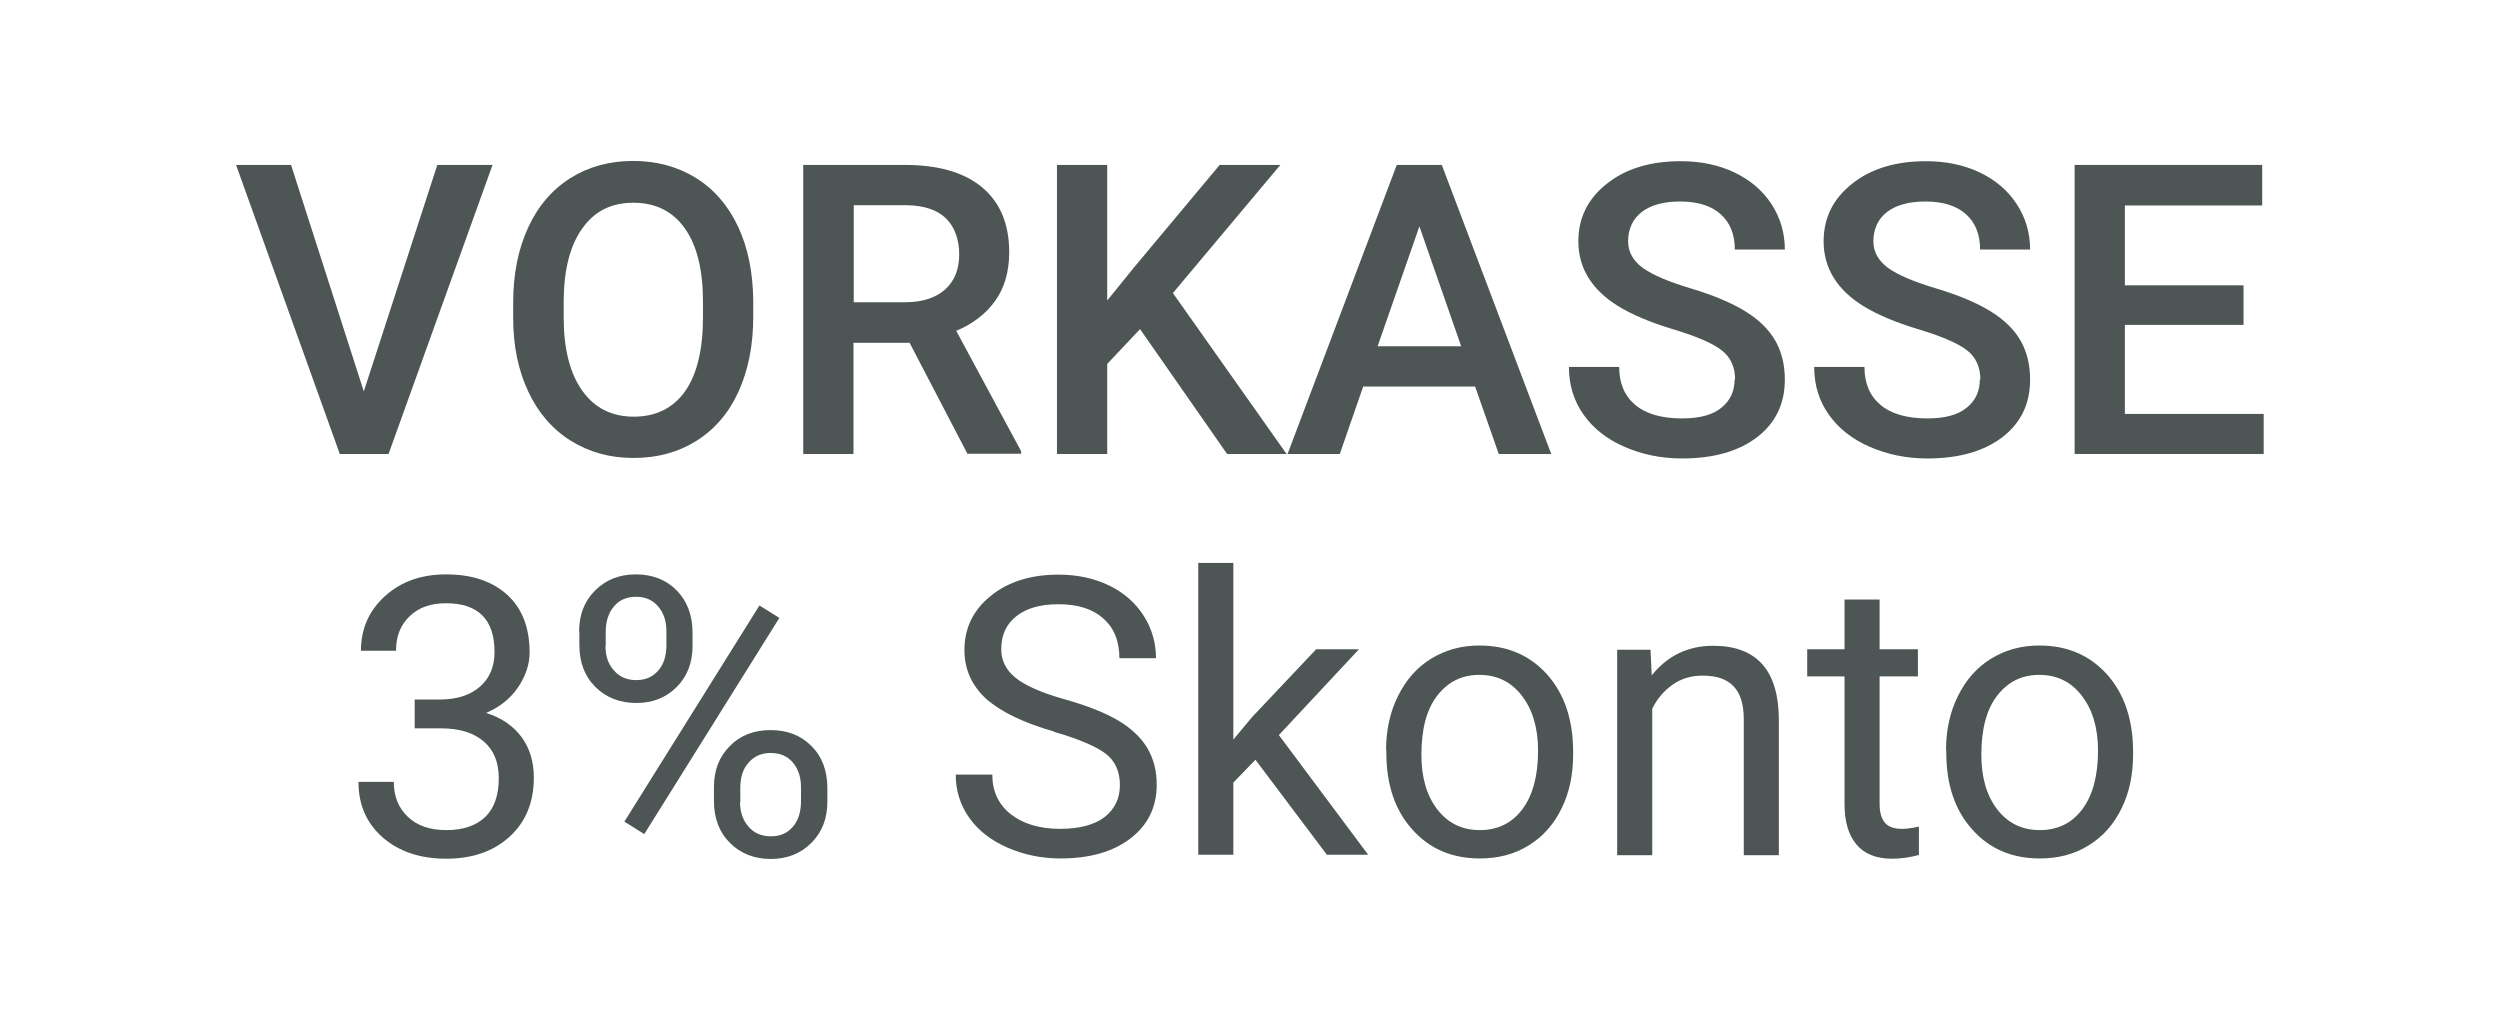 <?xml version="1.0" encoding="UTF-8"?>
<svg id="Vorkasse" xmlns="http://www.w3.org/2000/svg" viewBox="0 0 100.5 41">
  <defs>
    <style>
      .cls-1 {
        fill: none;
      }

      .cls-1, .cls-2 {
        stroke-width: 0px;
      }

      .cls-2 {
        fill: #4d5555;
      }
    </style>
  </defs>
  <g>
    <g>
      <path class="cls-2" d="M14.63,15.72l2.95-9.09h2.22l-4.18,11.62h-1.96l-4.17-11.62h2.21l2.92,9.09Z"/>
      <path class="cls-2" d="M30.28,12.74c0,1.14-.2,2.14-.59,3-.39.86-.96,1.52-1.69,1.98-.73.46-1.57.69-2.53.69s-1.78-.23-2.52-.69c-.74-.46-1.31-1.12-1.71-1.97s-.61-1.83-.61-2.95v-.65c0-1.13.2-2.13.6-3,.4-.87.97-1.53,1.7-1.99.73-.46,1.57-.69,2.52-.69s1.79.23,2.52.68c.73.45,1.3,1.11,1.7,1.96.4.85.6,1.85.61,2.98v.65ZM28.26,12.14c0-1.29-.24-2.27-.73-2.96-.49-.69-1.18-1.03-2.07-1.03s-1.56.34-2.05,1.03c-.49.68-.74,1.65-.75,2.9v.67c0,1.28.25,2.26.75,2.96.5.7,1.19,1.04,2.07,1.04s1.58-.34,2.06-1.02c.48-.68.72-1.68.72-2.98v-.61Z"/>
      <path class="cls-2" d="M36.56,13.78h-2.25v4.47h-2.02V6.63h4.09c1.34,0,2.38.3,3.1.9s1.09,1.47,1.09,2.61c0,.78-.19,1.43-.56,1.95s-.9.93-1.57,1.21l2.61,4.84v.1h-2.16l-2.33-4.47ZM34.31,12.15h2.08c.68,0,1.21-.17,1.6-.51.38-.34.57-.81.57-1.41s-.18-1.1-.53-1.45c-.35-.34-.88-.52-1.58-.53h-2.13v3.89Z"/>
      <path class="cls-2" d="M45.83,13.23l-1.32,1.4v3.62h-2.02V6.63h2.02v5.45l1.12-1.38,3.4-4.07h2.44l-4.32,5.15,4.57,6.47h-2.39l-3.5-5.02Z"/>
      <path class="cls-2" d="M59.3,15.54h-4.5l-.94,2.71h-2.1l4.39-11.62h1.81l4.4,11.62h-2.11l-.95-2.71ZM55.37,13.92h3.37l-1.68-4.82-1.68,4.82Z"/>
      <path class="cls-2" d="M69.75,15.26c0-.51-.18-.9-.54-1.18-.36-.28-1.01-.56-1.94-.84s-1.68-.6-2.23-.94c-1.06-.66-1.59-1.53-1.59-2.6,0-.94.38-1.71,1.14-2.31.76-.61,1.76-.91,2.97-.91.81,0,1.53.15,2.16.45.63.3,1.13.72,1.49,1.27s.54,1.16.54,1.83h-2.01c0-.61-.19-1.08-.57-1.42-.38-.34-.92-.51-1.63-.51-.66,0-1.17.14-1.54.42-.36.28-.55.68-.55,1.18,0,.43.2.78.59,1.07.39.28,1.04.56,1.95.83.9.27,1.63.58,2.18.92.55.34.95.74,1.2,1.18s.38.96.38,1.56c0,.97-.37,1.74-1.11,2.31-.74.57-1.75.86-3.02.86-.84,0-1.61-.16-2.32-.47-.71-.31-1.25-.74-1.64-1.29-.39-.55-.59-1.19-.59-1.92h2.02c0,.66.22,1.17.65,1.53s1.06.54,1.88.54c.7,0,1.23-.14,1.58-.43.35-.28.53-.66.53-1.13Z"/>
      <path class="cls-2" d="M79.61,15.26c0-.51-.18-.9-.54-1.18-.36-.28-1.01-.56-1.94-.84s-1.68-.6-2.23-.94c-1.06-.66-1.59-1.53-1.59-2.6,0-.94.38-1.71,1.14-2.31.76-.61,1.76-.91,2.97-.91.81,0,1.53.15,2.16.45.63.3,1.13.72,1.49,1.27s.54,1.16.54,1.83h-2.01c0-.61-.19-1.08-.57-1.42-.38-.34-.92-.51-1.63-.51-.66,0-1.17.14-1.54.42-.36.28-.55.68-.55,1.18,0,.43.2.78.59,1.07.39.28,1.04.56,1.95.83.9.27,1.63.58,2.18.92.55.34.95.74,1.2,1.18s.38.96.38,1.56c0,.97-.37,1.74-1.11,2.31-.74.57-1.75.86-3.02.86-.84,0-1.61-.16-2.32-.47-.71-.31-1.25-.74-1.64-1.29-.39-.55-.59-1.19-.59-1.92h2.02c0,.66.22,1.17.65,1.53s1.06.54,1.88.54c.7,0,1.23-.14,1.58-.43.35-.28.53-.66.53-1.13Z"/>
      <path class="cls-2" d="M90.19,13.06h-4.77v3.58h5.58v1.61h-7.6V6.63h7.54v1.63h-5.52v3.21h4.77v1.6Z"/>
    </g>
    <g>
      <path class="cls-2" d="M16.68,28.12h1.06c.67-.01,1.19-.19,1.57-.53.38-.34.57-.8.57-1.38,0-1.3-.65-1.96-1.95-1.96-.61,0-1.1.17-1.46.52-.37.35-.55.81-.55,1.39h-1.41c0-.88.32-1.61.97-2.2.64-.58,1.46-.87,2.45-.87,1.05,0,1.87.28,2.47.83.6.55.89,1.33.89,2.31,0,.48-.16.95-.47,1.41-.31.45-.74.79-1.28,1.02.61.19,1.08.51,1.42.96.33.45.5.99.5,1.64,0,1-.33,1.79-.98,2.38-.65.59-1.5.88-2.54.88s-1.89-.28-2.55-.85c-.65-.57-.98-1.31-.98-2.24h1.42c0,.59.19,1.05.57,1.41s.89.53,1.54.53c.68,0,1.2-.18,1.57-.53.36-.36.54-.87.54-1.54s-.2-1.14-.6-1.49c-.4-.35-.97-.53-1.72-.53h-1.06v-1.15Z"/>
      <path class="cls-2" d="M23.28,25.39c0-.67.21-1.22.64-1.65.43-.43.97-.65,1.64-.65s1.23.22,1.65.65c.42.44.63,1,.63,1.69v.54c0,.67-.21,1.22-.64,1.65s-.97.64-1.62.64-1.21-.21-1.64-.64c-.43-.42-.65-.99-.65-1.7v-.53ZM24.34,25.97c0,.4.11.73.34.98.22.26.52.39.9.39s.65-.13.88-.38c.22-.25.33-.59.33-1.03v-.56c0-.4-.11-.73-.33-.99-.22-.26-.52-.39-.89-.39s-.68.13-.89.39c-.22.26-.33.6-.33,1.02v.56ZM25.9,33.53l-.8-.5,5.43-8.69.8.5-5.43,8.69ZM28.7,31.64c0-.67.21-1.22.64-1.65.42-.43.97-.64,1.64-.64s1.21.21,1.64.64.64.99.64,1.7v.54c0,.67-.21,1.22-.64,1.65-.43.43-.97.65-1.63.65s-1.21-.21-1.64-.64c-.43-.42-.65-.99-.65-1.7v-.55ZM29.75,32.24c0,.4.11.73.34.99.22.26.52.39.9.39s.66-.13.88-.38c.22-.25.33-.6.33-1.03v-.57c0-.4-.11-.73-.33-.99-.22-.26-.52-.38-.89-.38s-.66.13-.88.38c-.23.25-.34.59-.34,1.02v.57Z"/>
      <path class="cls-2" d="M42.38,29.41c-1.26-.36-2.17-.81-2.75-1.33-.57-.53-.86-1.18-.86-1.95,0-.88.35-1.6,1.05-2.17.7-.57,1.61-.86,2.73-.86.76,0,1.45.15,2.04.44.6.29,1.06.7,1.39,1.22.33.52.49,1.09.49,1.7h-1.47c0-.68-.21-1.21-.64-1.59-.43-.39-1.03-.58-1.81-.58-.72,0-1.29.16-1.69.48-.41.32-.61.76-.61,1.33,0,.45.19.84.58,1.15.38.31,1.04.6,1.96.86.93.26,1.65.55,2.17.86.52.31.91.68,1.16,1.1.25.42.38.91.38,1.47,0,.9-.35,1.62-1.05,2.16s-1.64.81-2.82.81c-.76,0-1.48-.15-2.14-.44-.66-.29-1.17-.69-1.53-1.2-.36-.51-.54-1.09-.54-1.73h1.47c0,.67.25,1.2.74,1.59.5.39,1.16.59,1.99.59.77,0,1.37-.16,1.78-.47.41-.32.62-.75.62-1.29s-.19-.97-.57-1.26-1.07-.59-2.08-.88Z"/>
      <path class="cls-2" d="M50.47,30.54l-.89.92v2.9h-1.41v-11.73h1.41v7.1l.76-.91,2.57-2.72h1.72l-3.22,3.45,3.59,4.81h-1.66l-2.88-3.83Z"/>
      <path class="cls-2" d="M55.72,30.16c0-.81.16-1.54.48-2.18.32-.65.76-1.15,1.33-1.5.57-.35,1.21-.53,1.94-.53,1.13,0,2.03.39,2.73,1.17.69.78,1.04,1.81,1.04,3.11v.1c0,.8-.15,1.53-.46,2.16-.31.64-.75,1.14-1.32,1.49-.57.36-1.23.53-1.97.53-1.12,0-2.03-.39-2.72-1.17-.7-.78-1.04-1.81-1.04-3.09v-.1ZM57.14,30.33c0,.92.21,1.65.64,2.21.43.55.99.83,1.71.83s1.29-.28,1.71-.84c.42-.56.63-1.35.63-2.36,0-.91-.22-1.64-.65-2.2-.43-.56-1-.84-1.71-.84s-1.26.28-1.69.83c-.43.55-.64,1.35-.64,2.38Z"/>
      <path class="cls-2" d="M66.35,26.11l.05,1.04c.63-.79,1.46-1.19,2.47-1.19,1.75,0,2.63.99,2.64,2.96v5.46h-1.41v-5.47c0-.6-.14-1.04-.41-1.32-.27-.29-.68-.43-1.25-.43-.46,0-.86.12-1.21.37s-.62.57-.81.96v5.89h-1.41v-8.26h1.34Z"/>
      <path class="cls-2" d="M75.56,24.1v2h1.54v1.09h-1.54v5.13c0,.33.07.58.21.75.14.17.37.25.7.25.16,0,.39-.03.67-.09v1.14c-.37.1-.73.15-1.08.15-.63,0-1.11-.19-1.43-.57s-.48-.92-.48-1.63v-5.13h-1.5v-1.09h1.5v-2h1.41Z"/>
      <path class="cls-2" d="M78.23,30.16c0-.81.16-1.54.48-2.18.32-.65.76-1.15,1.33-1.5.57-.35,1.21-.53,1.94-.53,1.13,0,2.03.39,2.73,1.17.69.78,1.04,1.81,1.04,3.11v.1c0,.8-.15,1.53-.46,2.16-.31.64-.75,1.14-1.32,1.49-.57.36-1.23.53-1.97.53-1.12,0-2.03-.39-2.72-1.17-.7-.78-1.04-1.81-1.04-3.09v-.1ZM79.65,30.33c0,.92.21,1.65.64,2.21.43.55.99.83,1.71.83s1.29-.28,1.71-.84c.42-.56.63-1.35.63-2.36,0-.91-.22-1.64-.65-2.2-.43-.56-1-.84-1.71-.84s-1.26.28-1.69.83c-.43.55-.64,1.35-.64,2.38Z"/>
    </g>
  </g>
  <rect class="cls-1" width="100.5" height="41"/>
</svg>